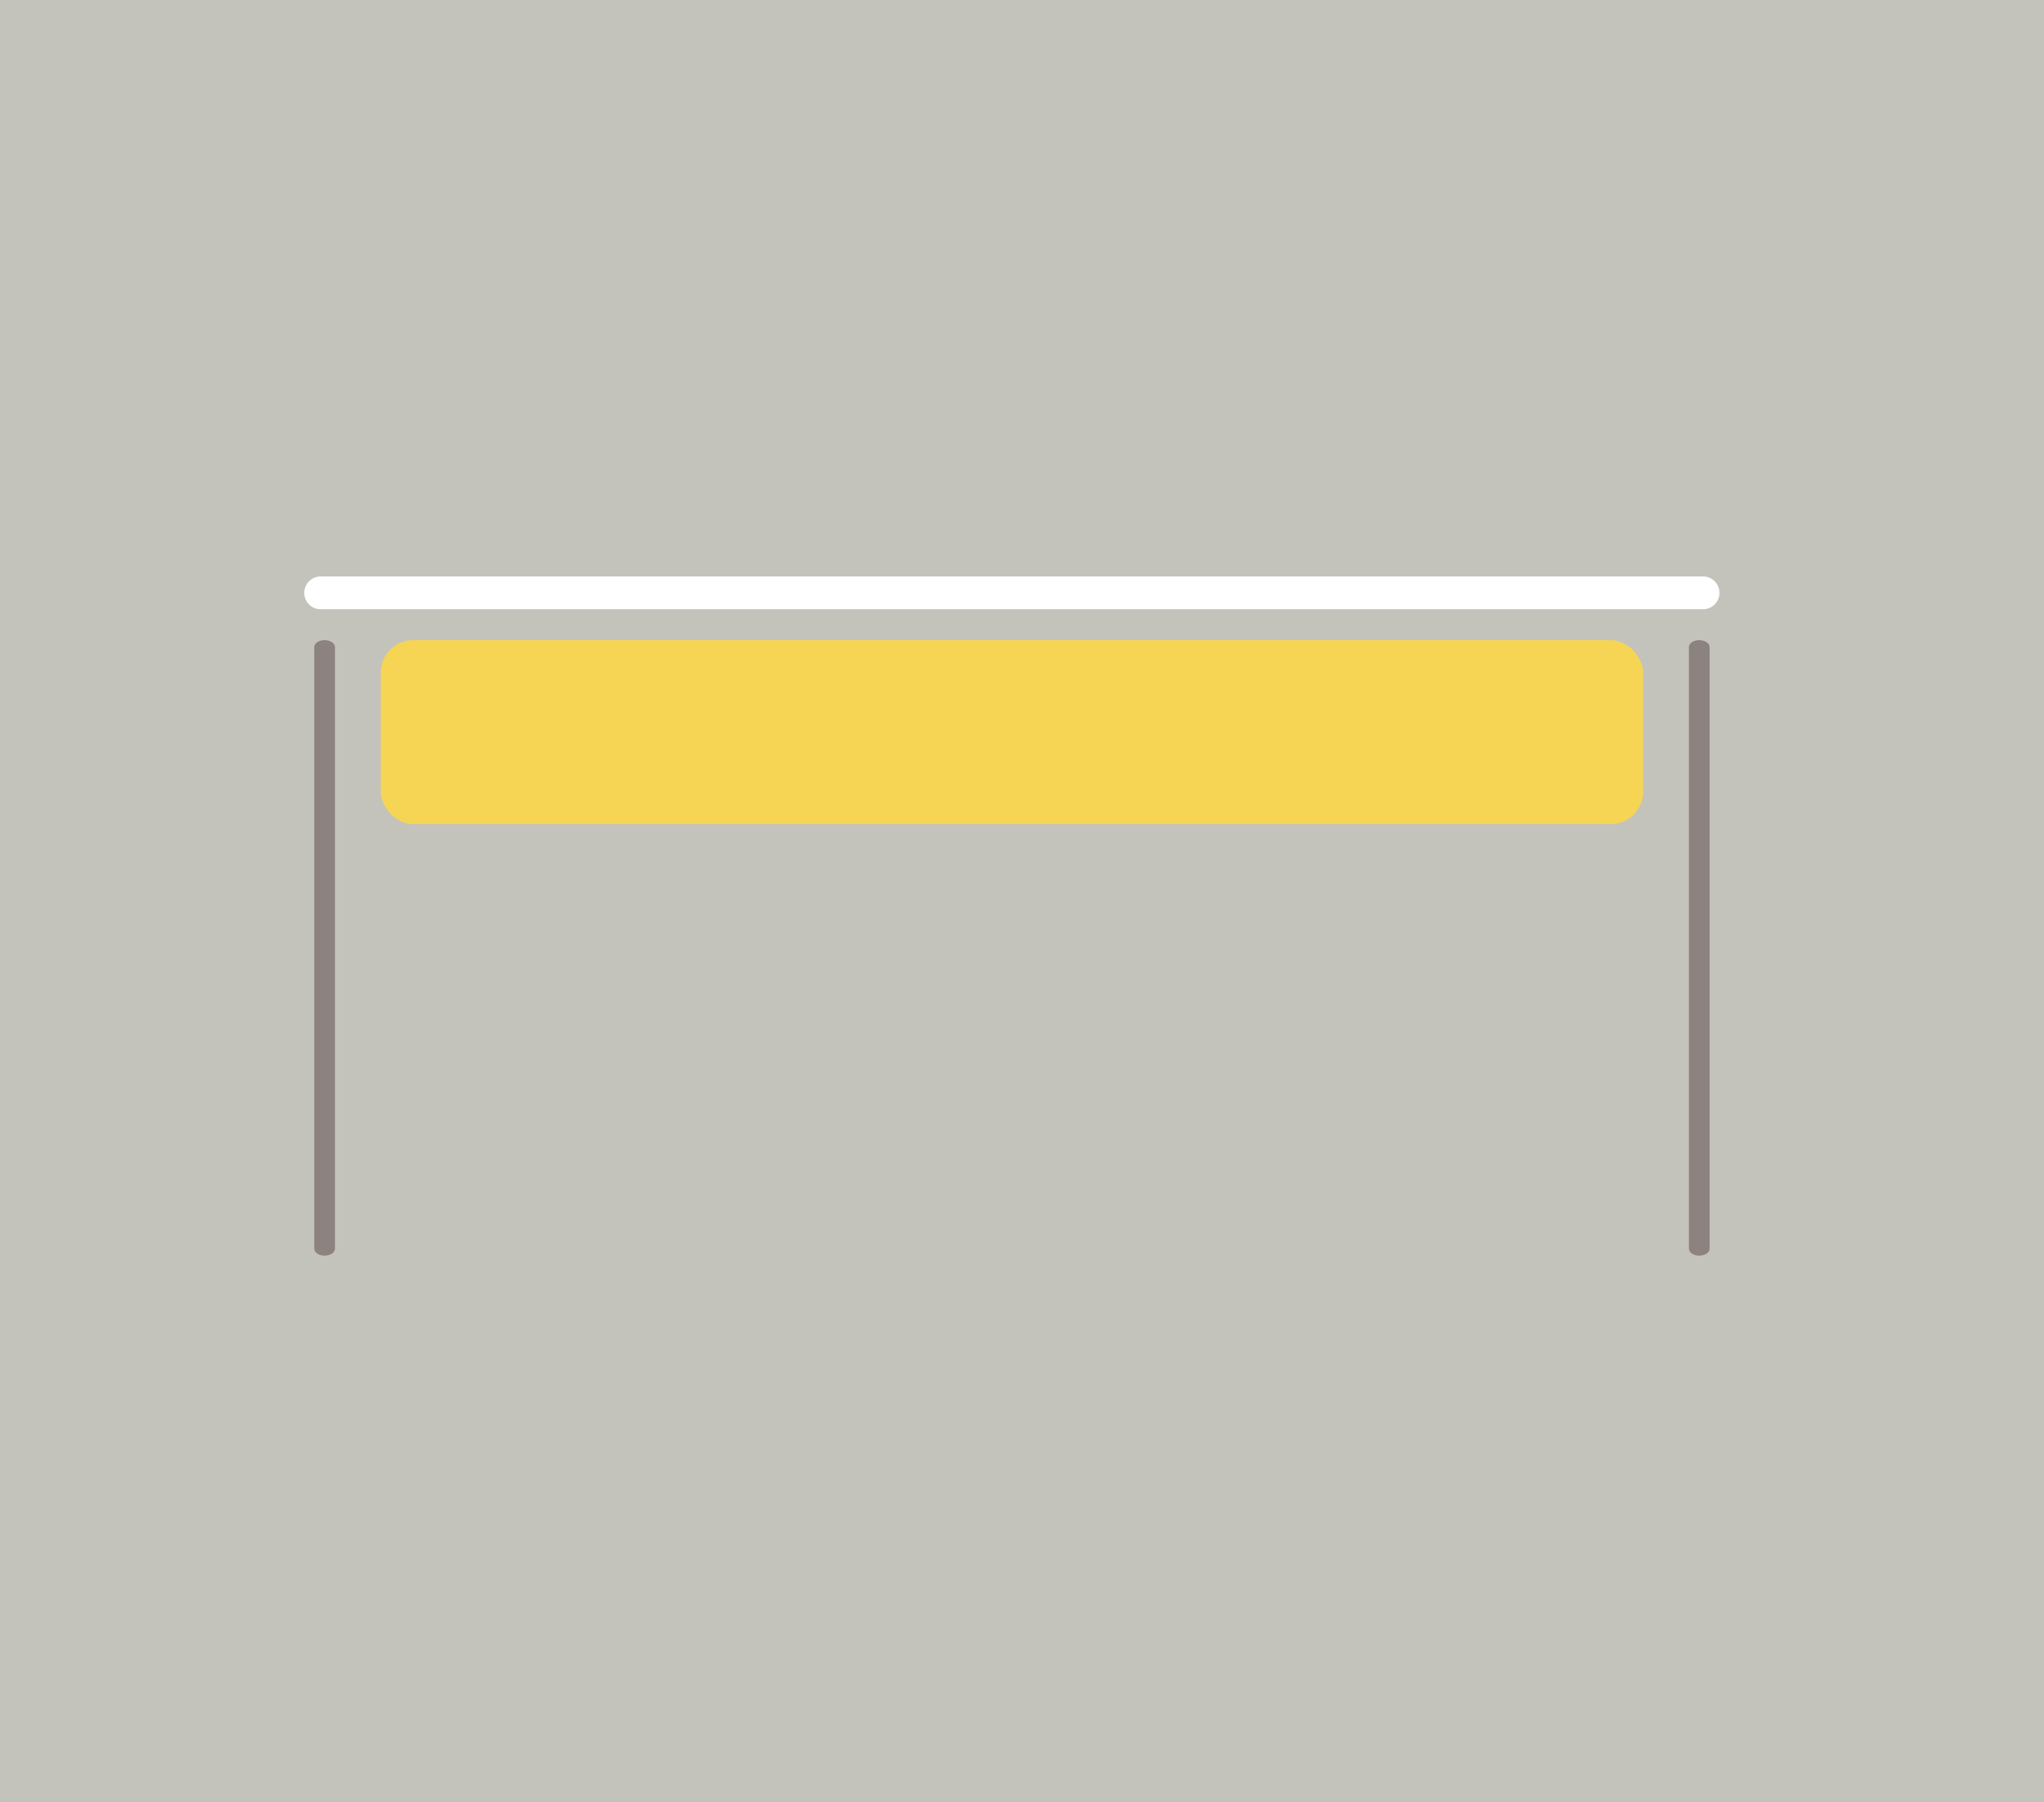 <svg id="Ebene_1" data-name="Ebene 1" xmlns="http://www.w3.org/2000/svg" viewBox="0 0 660.93 582.67"><defs><style>.cls-1{fill:#c4c3bb;}.cls-2{fill:#fff;}.cls-3{fill:#f6d554;}.cls-4{fill:#8c8280;}</style></defs><title>EShop</title><rect class="cls-1" width="660.93" height="582.67"/><path class="cls-2" d="M550.69,197h-447a5.3,5.3,0,0,1-5.3-5.3h0a5.3,5.3,0,0,1,5.3-5.3h447a5.3,5.3,0,0,1,5.3,5.3h0A5.3,5.3,0,0,1,550.69,197Z"/><rect class="cls-3" x="123.13" y="206.99" width="408.16" height="59.5" rx="10.46"/><path class="cls-4" d="M108.31,209.23V403.77c0,1.24-1.5,2.24-3.35,2.24h0c-1.85,0-3.35-1-3.35-2.24V209.23c0-1.24,1.5-2.24,3.35-2.24h0C106.81,207,108.31,208,108.31,209.23Z"/><path class="cls-4" d="M552.81,209.23V403.77c0,1.24-1.5,2.24-3.35,2.24h0c-1.85,0-3.35-1-3.35-2.24V209.23c0-1.24,1.5-2.24,3.35-2.24h0C551.31,207,552.81,208,552.81,209.23Z"/></svg>